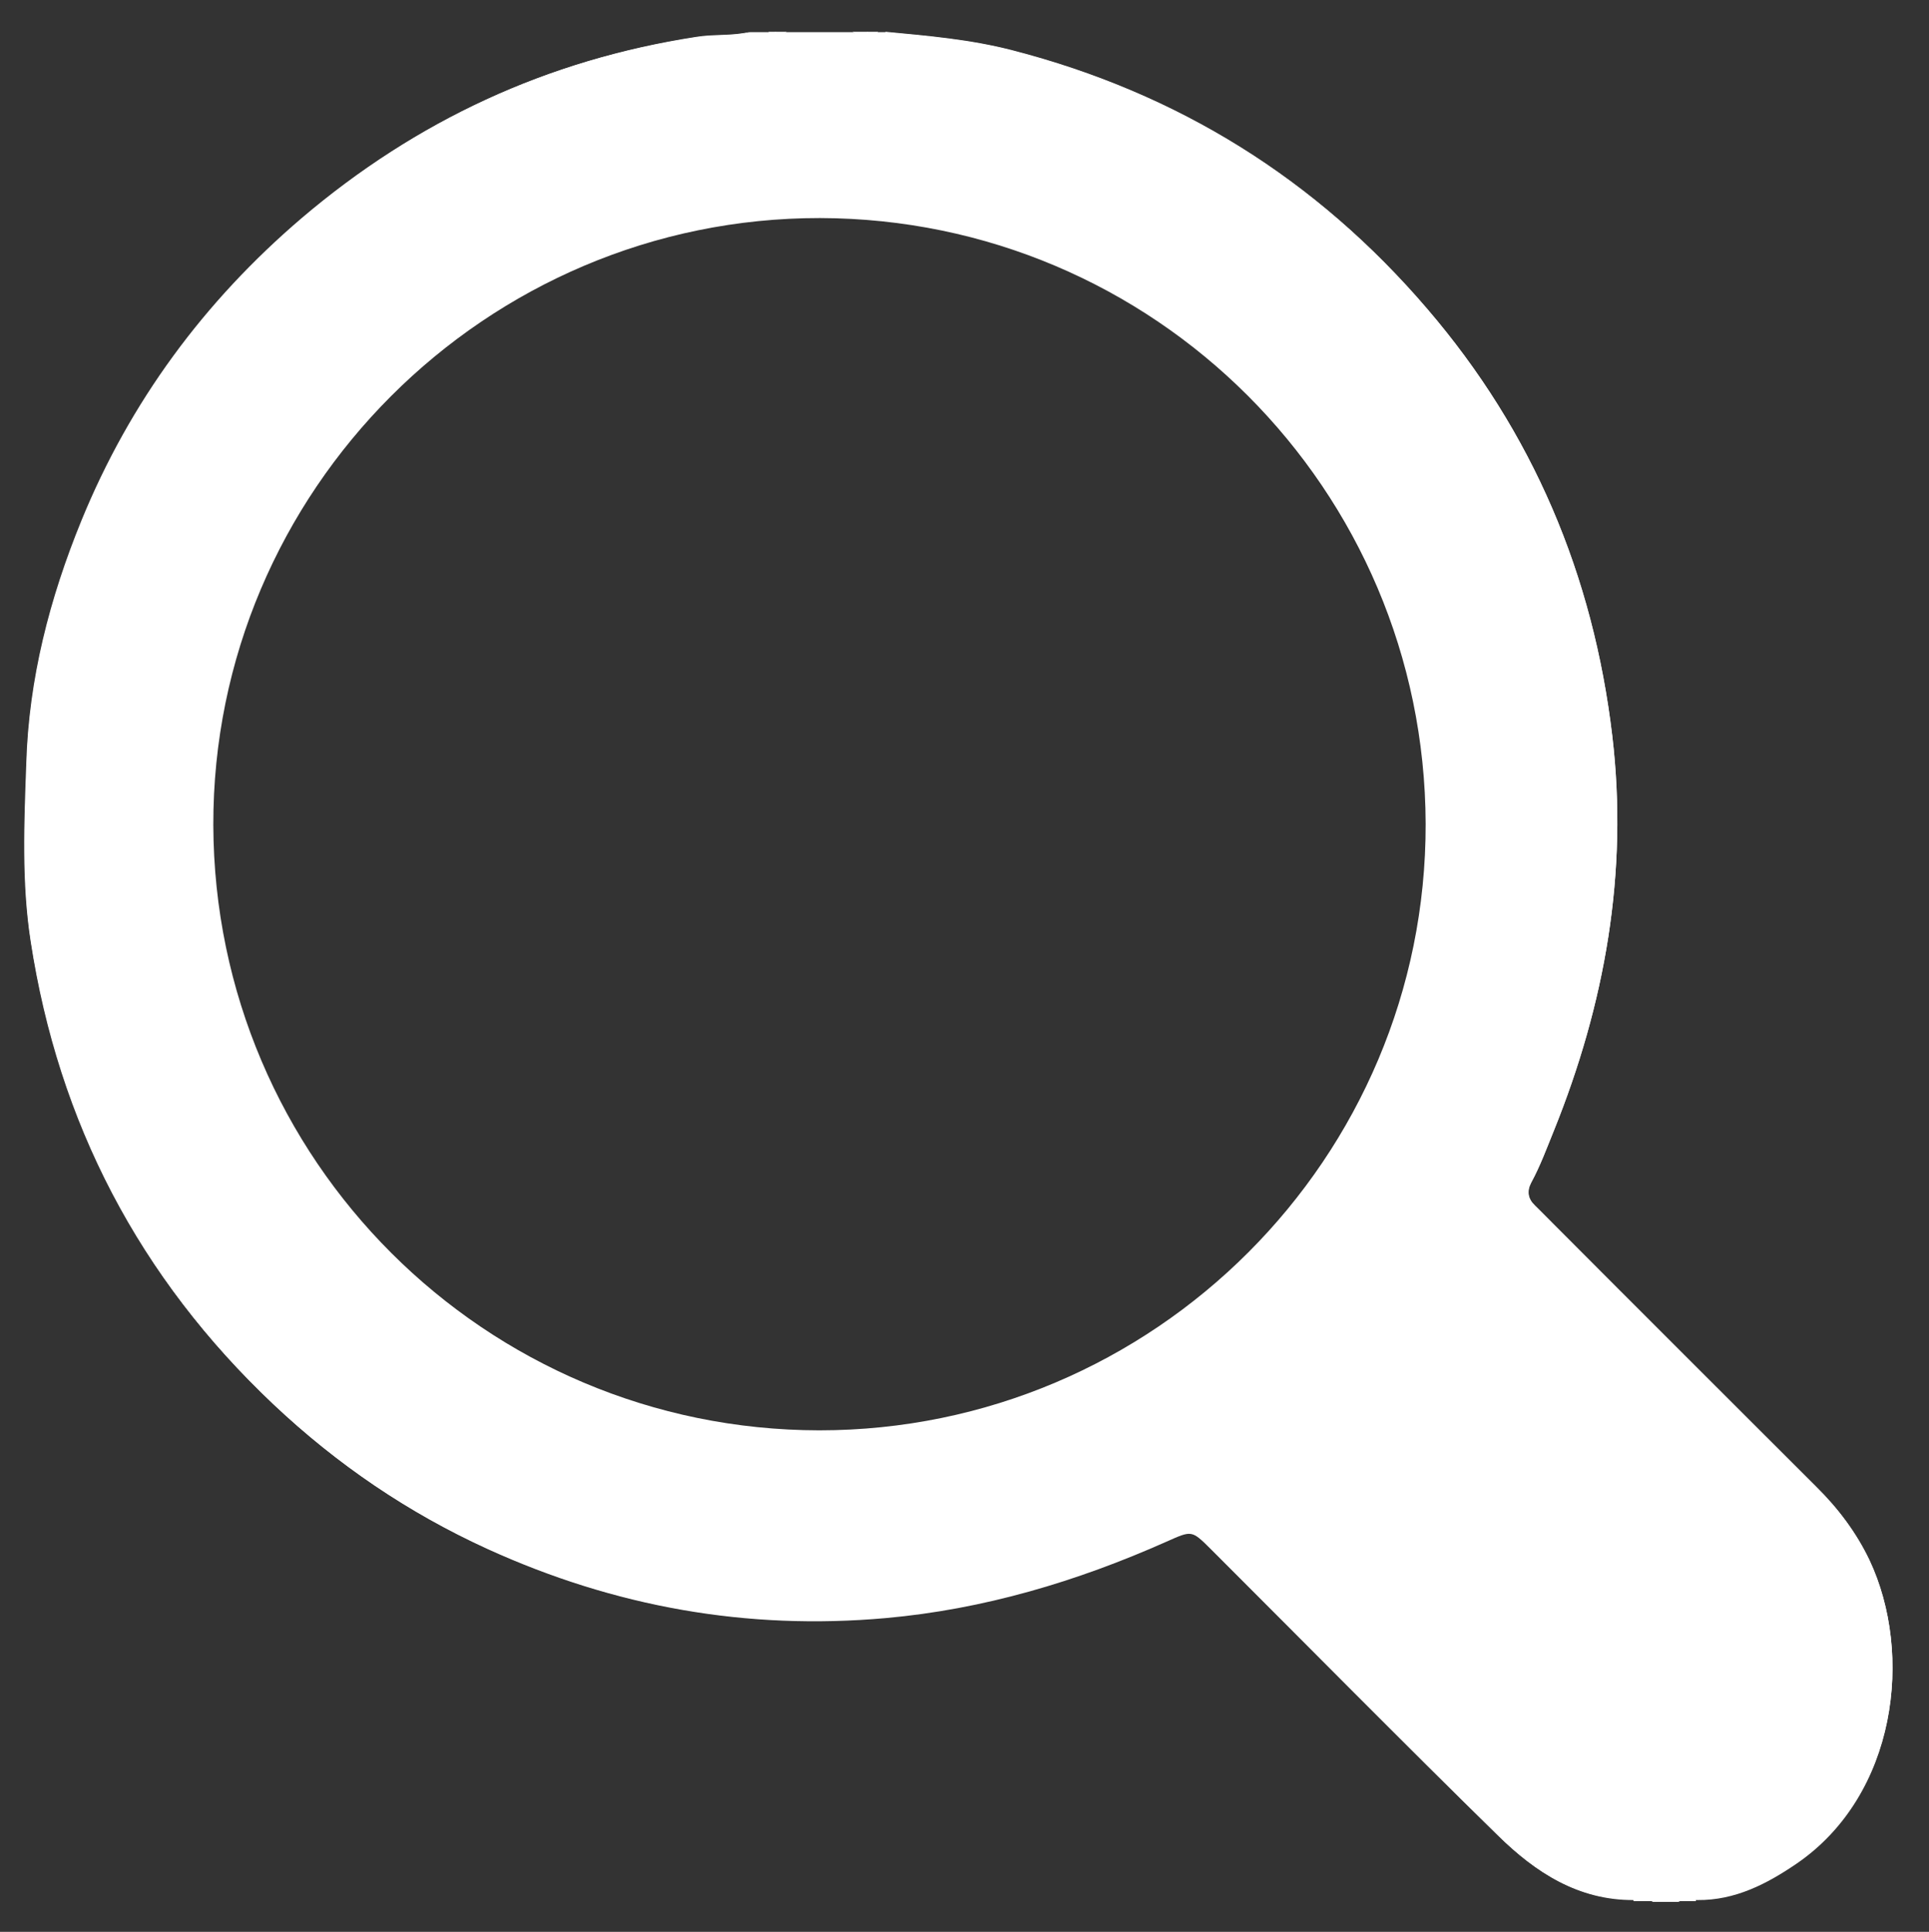 <?xml version="1.0" encoding="utf-8"?>
<!-- Generator: Adobe Illustrator 25.4.0, SVG Export Plug-In . SVG Version: 6.00 Build 0)  -->
<svg version="1.1" id="Layer_1" xmlns="http://www.w3.org/2000/svg" xmlns:xlink="http://www.w3.org/1999/xlink" x="0px" y="0px"
	 viewBox="0 0 528.1 528.9" style="enable-background:new 0 0 528.1 528.9;" xml:space="preserve">
<rect x="0" y="0" width="528.1" height="528.9" fill="#333333" stroke="none"/>
<style type="text/css">
	.st0{fill:#FFFFFF;}
</style>
<g>
	<path class="st0" d="M511.8,427.2c-3.6-7.6-8.6-14.2-14.6-20.1c-24.2-24.1-48.3-48.3-72.4-72.4c-1.5-1.5-3-3.1-4.6-4.6
		c-1.9-1.9-2.2-4-1-6.3c2.5-4.6,4.2-9.4,6.2-14.2c14-34.7,20.4-70.7,16-108c-5.2-44-21.7-83.2-50.7-117
		c-30.4-35.5-68.2-59-113.4-70.7c-11.5-3-23.2-4-34.9-5.1h-2c-0.8,0.8-1.7,0.5-2.7,0.5c-0.1,0-0.2,0-0.3,0c-0.1,0-0.1,0-0.2,0
		c-1.3-0.2-2.7,0.5-3.8-0.5h-18c-0.8,0.8-1.8,0.4-2.8,0.5c-0.1,0-0.2,0-0.2,0c-0.1,0-0.2,0-0.3,0c-0.6,0-1.2,0-1.7-0.5h-5
		c-4.8,1.2-9.9,0.6-14.8,1.4C149.9,16.4,114,33,82.7,59.9c-26.7,22.9-46.9,50.4-60.3,82.8c-8.7,21.2-14.4,43.2-15.1,66.4
		c-0.5,16.3-1.3,32.7,1.2,48.8C16.3,307.6,38.3,350,75,384.6c17.4,16.4,36.8,29.6,58.5,39.5c34.7,15.8,70.9,22.3,109,18.9
		c26.8-2.4,52.3-10,76.8-20.9c7-3.1,6.9-3.3,12.4,2.2c26.2,26.1,52.1,52.5,78.6,78.4c10.1,9.9,21.8,17.6,37,17.5h0
		c0.2,0,0.3,0,0.5,0c1.6,0.1,3.2-0.5,4.7,0.5h7c1.5-0.9,3.1-0.4,4.6-0.5c0.1,0,0.2,0,0.3,0c0.1,0,0.2,0,0.3,0
		c10.3,0.1,19-4.4,27.2-10C519.3,491.4,523.9,452.8,511.8,427.2z M224.5,59.7C316,59.9,390,133.9,390.3,225.5
		c0.2,91.5-74.3,166.1-166,166.1c-91.5-0.1-165.6-74.1-165.9-165.7C58.2,134.4,133,59.6,224.5,59.7z"/>
	<path class="st0" d="M447.6,520c0,0,0,0.1,0,0.1c-0.1,0.2-0.2,0.4-0.3,0.4c-0.1-0.2-0.1-0.3-0.2-0.5c-15.1,0.2-26.8-7.5-37-17.5
		c-26.4-25.9-52.4-52.2-78.6-78.4c-5.5-5.5-5.4-5.3-12.4-2.2c-24.5,11-49.9,18.5-76.8,20.9c-38,3.5-74.3-3.1-109-18.9
		c-21.7-9.9-41.1-23.1-58.5-39.5c-36.7-34.7-58.8-77-66.4-126.7c-2.5-16.1-1.8-32.5-1.2-48.8c0.7-23.1,6.4-45.1,15.1-66.4
		c13.3-32.5,33.6-60,60.3-82.8C114,33,149.9,16.4,190.6,10.1c4.9-0.8,9.9-0.2,14.8-1.4c-6.8,2.5-14.2,2.4-21.2,3.7
		c-38.7,7.5-73,24-102.6,50.1c-33.7,29.7-56.9,65.9-67.2,109.6c-17.7,75-1.4,142.1,50.2,199.8c34.1,38.1,77.1,60.5,127.5,68.3
		c44.8,6.9,87.4-1.1,128.1-20.3c4.8-2.3,7.5-2,11.3,1.9c25.8,26.2,52,52.2,78,78.2c10.5,10.5,22.6,17.9,37.7,19.7
		C447.5,519.8,447.6,519.9,447.6,520z"/>
	<path class="st0" d="M491.7,510c-8.2,5.5-16.9,10.1-27.2,10c-0.1,0-0.2,0-0.3,0c0,0.2,0,0.3,0.1,0.5c-0.2-0.2-0.4-0.3-0.4-0.5
		c0-0.1,0-0.1,0.1-0.2c0.1-0.2,0.3-0.2,0.4-0.2c23.3-2.4,45.1-22.2,50.8-46.6c5.7-24.6-0.5-46.1-18.2-64.1
		c-25.8-26-51.7-51.9-77.7-77.7c-2.7-2.7-3.1-4.6-1.4-8c16-33.5,24.9-68.7,23.3-106c-2.2-50.4-19.4-95-52.5-133.2
		c-32-36.9-71.9-60.5-119.7-70.7c-8-1.7-16-2.9-24.2-3.6c-0.9-0.1-2.1,0.4-2.4-1c11.7,1.1,23.4,2.1,34.9,5.1
		c45.2,11.7,83,35.2,113.4,70.7c29,33.8,45.5,73,50.7,117c4.4,37.4-2,73.3-16,108c-1.9,4.8-3.7,9.6-6.2,14.2c-1.3,2.4-1,4.4,1,6.3
		c1.5,1.5,3.1,3.1,4.6,4.6c24.1,24.2,48.3,48.3,72.4,72.4c6,5.9,11,12.6,14.6,20.1C523.9,452.8,519.3,491.4,491.7,510z"/>
	<path class="st0" d="M452.3,520.5h-5c-0.1-0.2-0.1-0.3-0.2-0.5c0-0.1,0-0.2,0-0.3C448.9,519.4,450.7,519.1,452.3,520.5z"/>
	<path class="st0" d="M464.2,520c0,0.2,0,0.3,0.1,0.5h-5c1.5-1.4,3.3-1.2,5.1-0.9C464.3,519.7,464.2,519.9,464.2,520z"/>
	<path class="st0" d="M237.5,9.6c-1.4,0.1-3,0.6-4.1-0.9c1.3,0,2.7,0,4,0c0.3,0.2,0.4,0.3,0.3,0.5C237.6,9.5,237.6,9.6,237.5,9.6z"
		/>
	<path class="st0" d="M215.4,8.7c-0.7,1.3-1.9,1-3.1,0.9C212,9.3,212,9.1,212.1,9c0.1-0.2,0.2-0.3,0.3-0.3
		C213.4,8.7,214.4,8.7,215.4,8.7z"/>
	<path class="st0" d="M237.5,9.6c-0.1-0.3-0.1-0.6-0.1-0.9c1,0,2,0,3,0C239.8,10.5,238.5,9.4,237.5,9.6z"/>
	<path class="st0" d="M212.4,8.7c0,0.3,0,0.6-0.1,0.9c-0.8,0.1-1.7,0.3-1.9-0.9C211,8.7,211.7,8.7,212.4,8.7z"/>
</g>
</svg>
